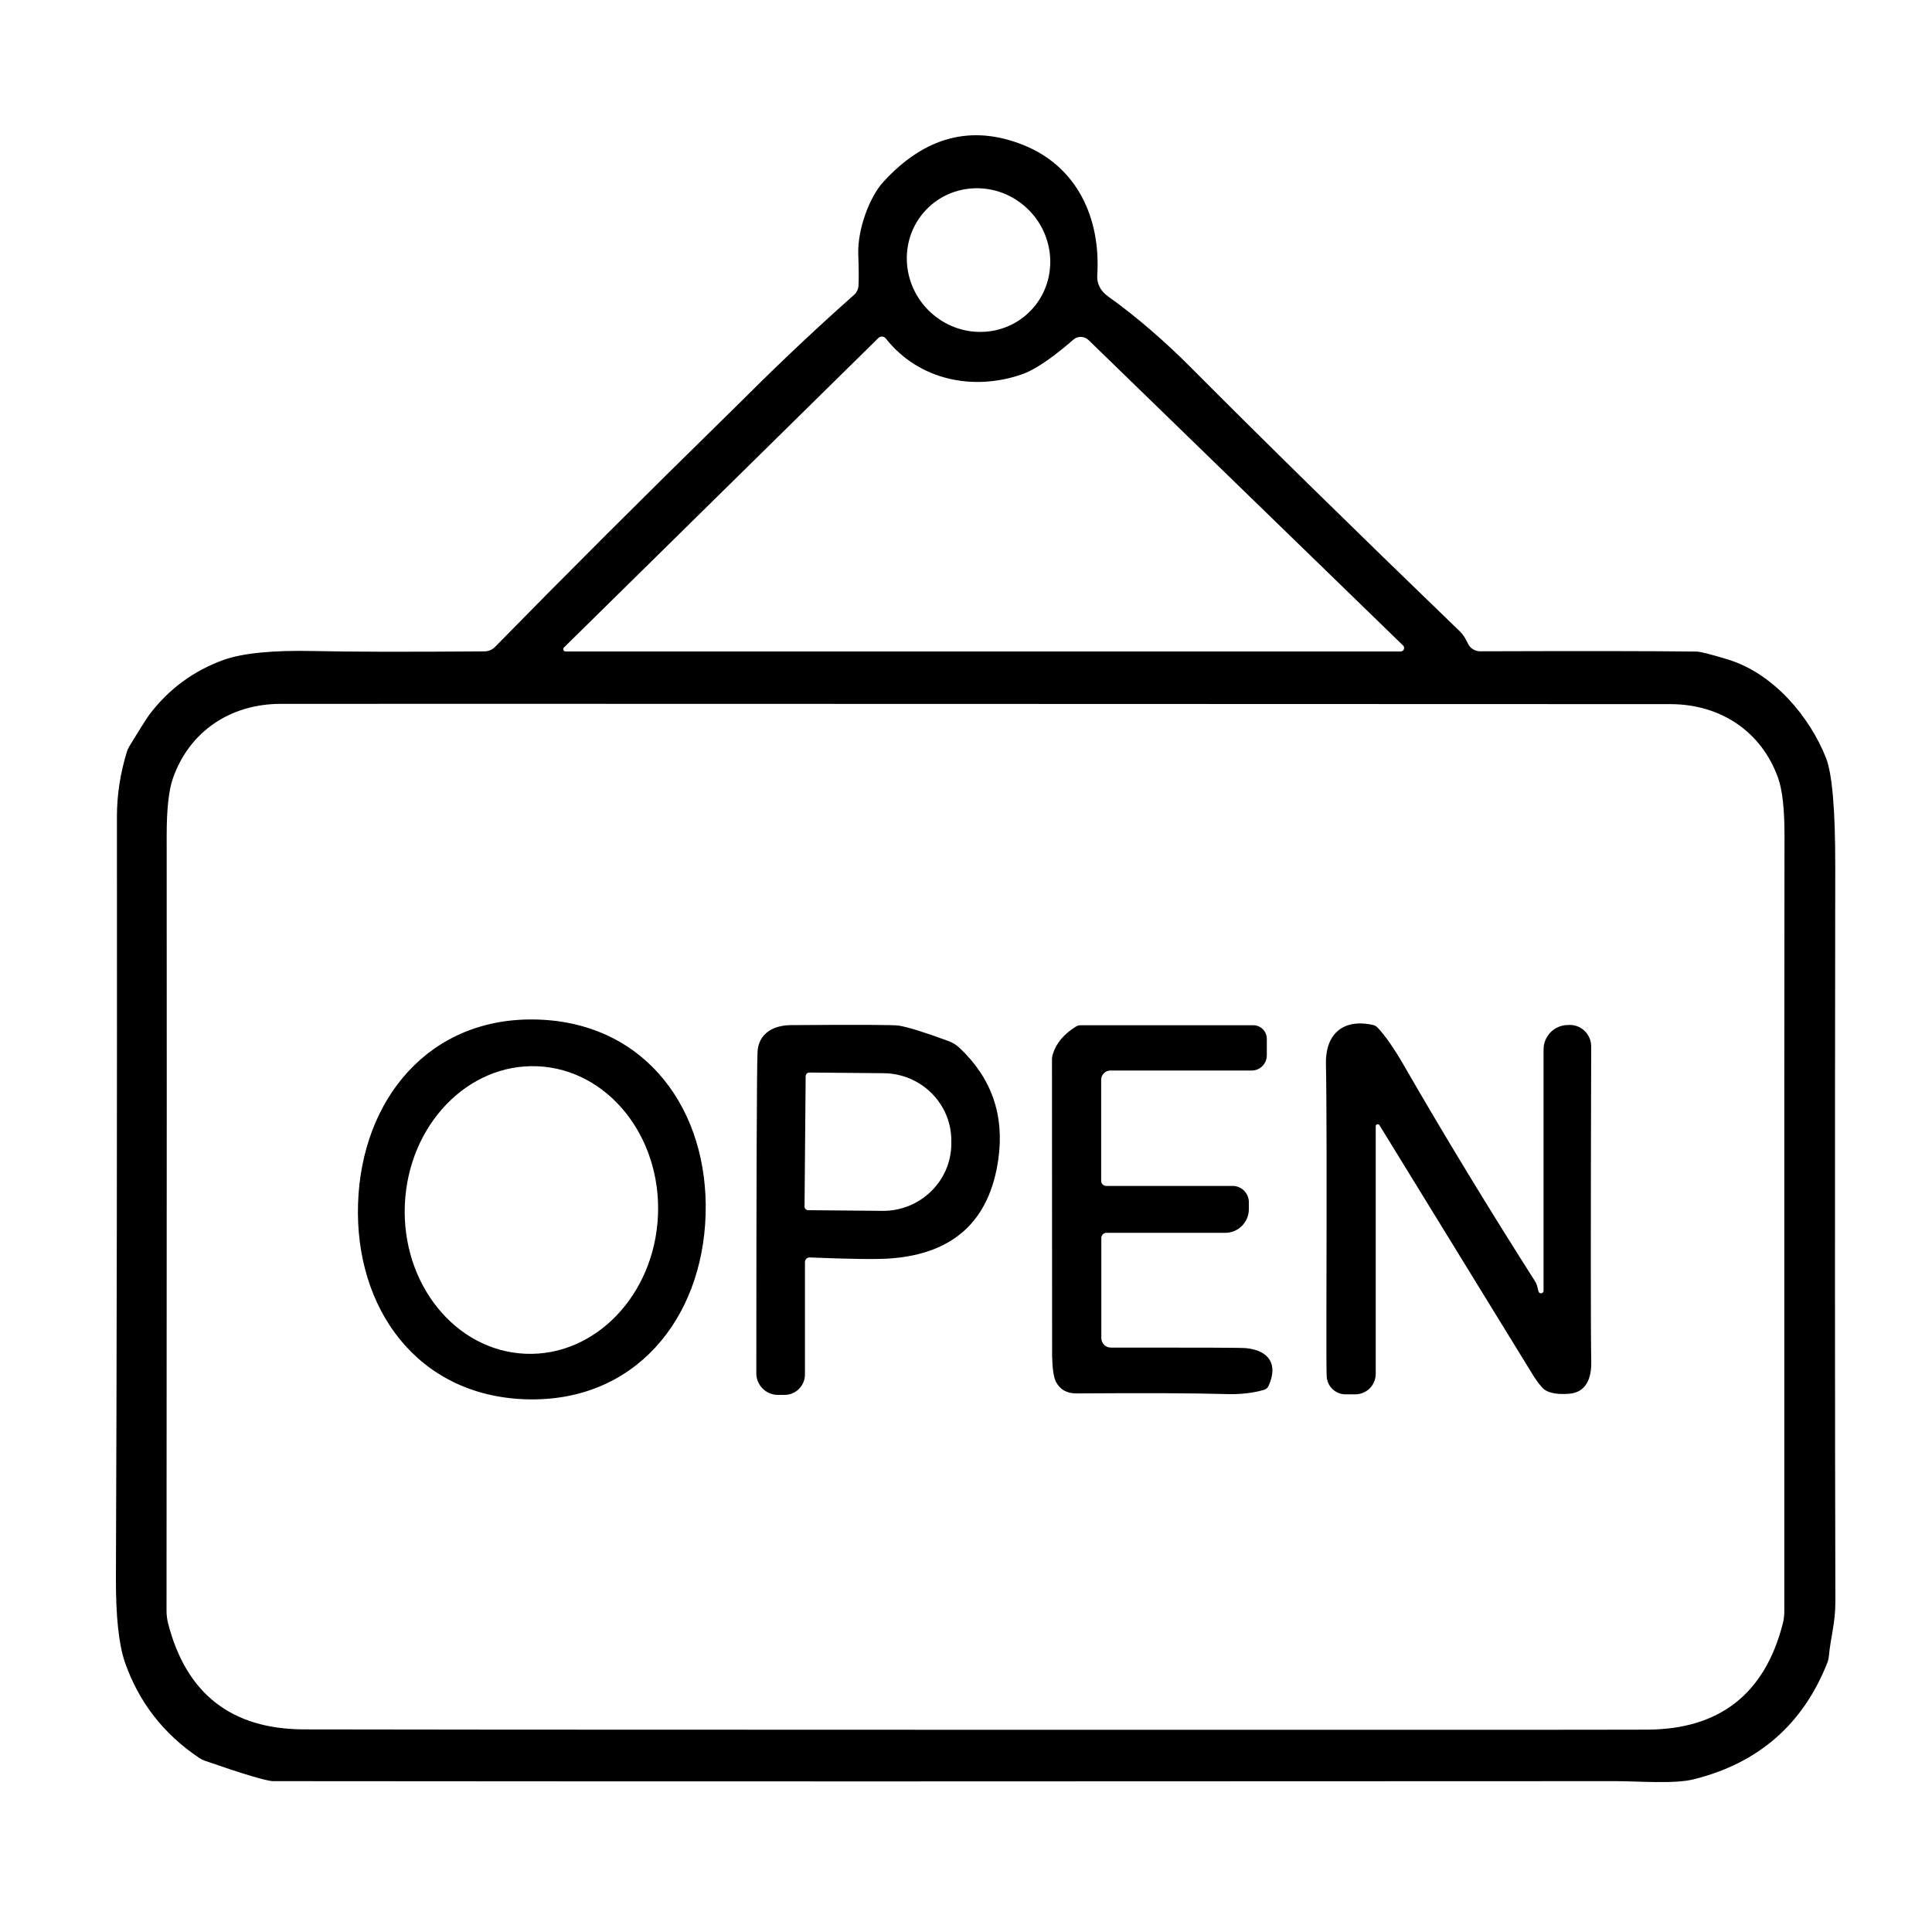 <?xml version="1.0" encoding="UTF-8"?> <svg xmlns="http://www.w3.org/2000/svg" width="100" height="100" viewBox="0 0 100 100" fill="none"><path d="M6.7 38.622C7.271 37.683 7.626 37.126 7.76 36.949C8.759 35.648 10.027 34.719 11.559 34.162C12.551 33.805 14.121 33.649 16.267 33.698C18.103 33.739 21.041 33.746 25.079 33.715C25.286 33.712 25.478 33.632 25.62 33.487C29.246 29.785 33.295 25.742 37.769 21.359C38.151 20.982 38.53 20.611 38.898 20.244C40.62 18.534 42.39 16.872 44.208 15.261C44.342 15.14 44.424 14.973 44.434 14.794C44.455 14.493 44.452 13.95 44.424 13.163C44.38 11.872 45.003 10.2 45.719 9.417C47.874 7.063 50.296 6.429 52.986 7.513C55.754 8.628 56.977 11.293 56.794 14.229C56.763 14.687 56.959 15.064 57.376 15.359C58.833 16.393 60.365 17.74 61.584 18.966C65.361 22.761 70.024 27.338 75.579 32.697C75.723 32.839 75.854 33.04 75.975 33.3C76.089 33.552 76.344 33.715 76.619 33.711C81.812 33.694 85.545 33.697 87.819 33.725C88.008 33.728 88.546 33.864 89.434 34.134C91.796 34.853 93.666 37.094 94.51 39.22C94.837 40.047 94.996 41.92 94.992 44.846C94.971 61.226 94.974 73.901 94.999 82.878C95.002 84.018 94.748 84.769 94.661 85.728C94.651 85.838 94.627 85.95 94.585 86.057C93.325 89.253 91.014 91.265 87.656 92.099C86.651 92.348 84.777 92.192 83.651 92.192C56.029 92.209 32.863 92.209 14.146 92.192C13.812 92.192 12.631 91.839 10.602 91.136C10.495 91.097 10.399 91.05 10.306 90.987C8.457 89.744 7.179 88.092 6.466 86.04C6.148 85.116 5.993 83.662 6 81.678C6.045 70.585 6.062 57.449 6.052 42.267C6.052 41.163 6.22 40.048 6.562 38.93C6.593 38.822 6.641 38.719 6.7 38.622ZM47.788 11.023C46.482 12.571 46.702 14.923 48.282 16.268C49.86 17.616 52.202 17.45 53.51 15.9C54.816 14.351 54.596 12 53.017 10.655C51.438 9.307 49.096 9.473 47.788 11.023ZM72.499 33.719C72.661 33.719 72.737 33.521 72.623 33.411L56.345 17.603C56.128 17.392 55.783 17.381 55.556 17.581C54.875 18.173 53.773 19.07 52.898 19.374C50.391 20.25 47.557 19.689 45.845 17.515C45.752 17.398 45.577 17.388 45.466 17.494L29.19 33.514C29.115 33.59 29.166 33.719 29.27 33.719H72.499ZM50.486 89.533C71.558 89.536 83.147 89.536 85.258 89.526C88.998 89.509 91.336 87.685 92.273 84.052C92.328 83.844 92.355 83.629 92.355 83.415C92.352 61.114 92.355 47.729 92.365 43.263C92.368 41.895 92.258 40.901 92.038 40.278C91.187 37.882 89.08 36.449 86.463 36.446C84.486 36.443 72.498 36.438 50.496 36.435C28.498 36.428 16.51 36.428 14.533 36.432C11.916 36.432 9.808 37.865 8.958 40.262C8.734 40.885 8.627 41.878 8.627 43.246C8.634 47.713 8.634 61.098 8.62 83.398C8.62 83.613 8.652 83.828 8.703 84.036C9.64 87.671 11.979 89.496 15.718 89.513C17.829 89.523 29.417 89.53 50.485 89.533H50.486Z" fill="black"></path><path d="M27.84 52.772C33.46 52.953 36.694 57.481 36.522 62.889C36.35 68.297 32.837 72.608 27.214 72.427C21.594 72.247 18.36 67.718 18.532 62.311C18.704 56.903 22.217 52.592 27.84 52.772ZM27.829 55.19C24.21 55.031 21.135 58.232 20.955 62.342C20.777 66.452 23.567 69.91 27.183 70.07C30.802 70.229 33.877 67.027 34.056 62.917C34.235 58.807 31.445 55.349 27.829 55.19Z" fill="black"></path><path d="M71.403 58.242C71.348 58.149 71.207 58.191 71.207 58.298V71.111C71.207 71.696 70.735 72.17 70.153 72.17H69.643C69.12 72.17 68.69 71.755 68.668 71.229C68.654 70.838 68.651 69.837 68.654 68.234C68.674 61.094 68.668 56.712 68.63 55.081C68.592 53.568 69.47 52.712 71.037 53.045C71.147 53.065 71.251 53.125 71.327 53.211C71.726 53.644 72.167 54.281 72.653 55.123C74.749 58.761 77.016 62.49 79.447 66.309C79.506 66.399 79.547 66.496 79.571 66.597L79.633 66.843C79.65 66.909 79.713 66.951 79.777 66.941C79.846 66.933 79.894 66.875 79.894 66.809V54.321C79.894 53.646 80.421 53.091 81.093 53.057L81.168 53.054C81.812 53.002 82.363 53.518 82.36 54.169C82.333 63.489 82.333 68.928 82.363 70.486C82.377 71.307 82.122 72.075 81.21 72.141C80.504 72.193 80.035 72.079 79.801 71.794C79.629 71.597 79.474 71.383 79.337 71.157L71.403 58.243L71.403 58.242Z" fill="black"></path><path d="M41.664 65.323V71.14C41.664 71.725 41.192 72.199 40.61 72.199H40.263C39.647 72.199 39.147 71.698 39.147 71.081C39.15 61.051 39.171 55.515 39.208 54.48C39.242 53.532 39.972 53.067 40.944 53.06C44.408 53.036 46.268 53.043 46.523 53.085C47.005 53.165 47.87 53.434 49.12 53.895C49.317 53.971 49.499 54.081 49.653 54.227C51.324 55.792 51.998 57.721 51.672 60.009C51.221 63.184 49.361 64.895 46.09 65.137C45.391 65.189 43.996 65.171 41.912 65.085C41.778 65.078 41.664 65.189 41.664 65.324M41.701 55.705L41.643 62.442C41.64 62.549 41.725 62.639 41.832 62.639L45.672 62.674C47.625 62.691 49.223 61.143 49.24 59.222V59.063C49.257 57.138 47.686 55.566 45.735 55.549L41.895 55.514C41.788 55.514 41.702 55.6 41.702 55.705H41.701Z" fill="black"></path><path d="M65.66 71.735C65.615 71.835 65.526 71.911 65.422 71.939C64.843 72.106 64.196 72.179 63.476 72.157C61.851 72.109 59.264 72.099 55.72 72.123C55.214 72.126 54.859 71.922 54.65 71.51C54.54 71.292 54.474 70.859 54.457 70.211C54.457 70.18 54.454 65.064 54.45 54.867C54.45 54.757 54.467 54.642 54.502 54.538C54.677 53.987 55.07 53.523 55.683 53.139C55.759 53.09 55.846 53.066 55.931 53.066H64.867C65.256 53.066 65.57 53.381 65.57 53.773V54.628C65.57 55.061 65.219 55.41 64.789 55.41H57.475C57.209 55.41 56.996 55.625 56.996 55.892V61.12C56.996 61.265 57.113 61.383 57.258 61.383H63.798C64.262 61.383 64.641 61.76 64.641 62.229V62.581C64.641 63.261 64.094 63.811 63.416 63.811H57.269C57.121 63.811 57.004 63.932 57.004 64.08V69.253C57.004 69.529 57.225 69.751 57.496 69.751C61.928 69.748 64.259 69.754 64.493 69.779C65.664 69.896 66.177 70.596 65.661 71.735H65.66Z" fill="black"></path></svg> 
